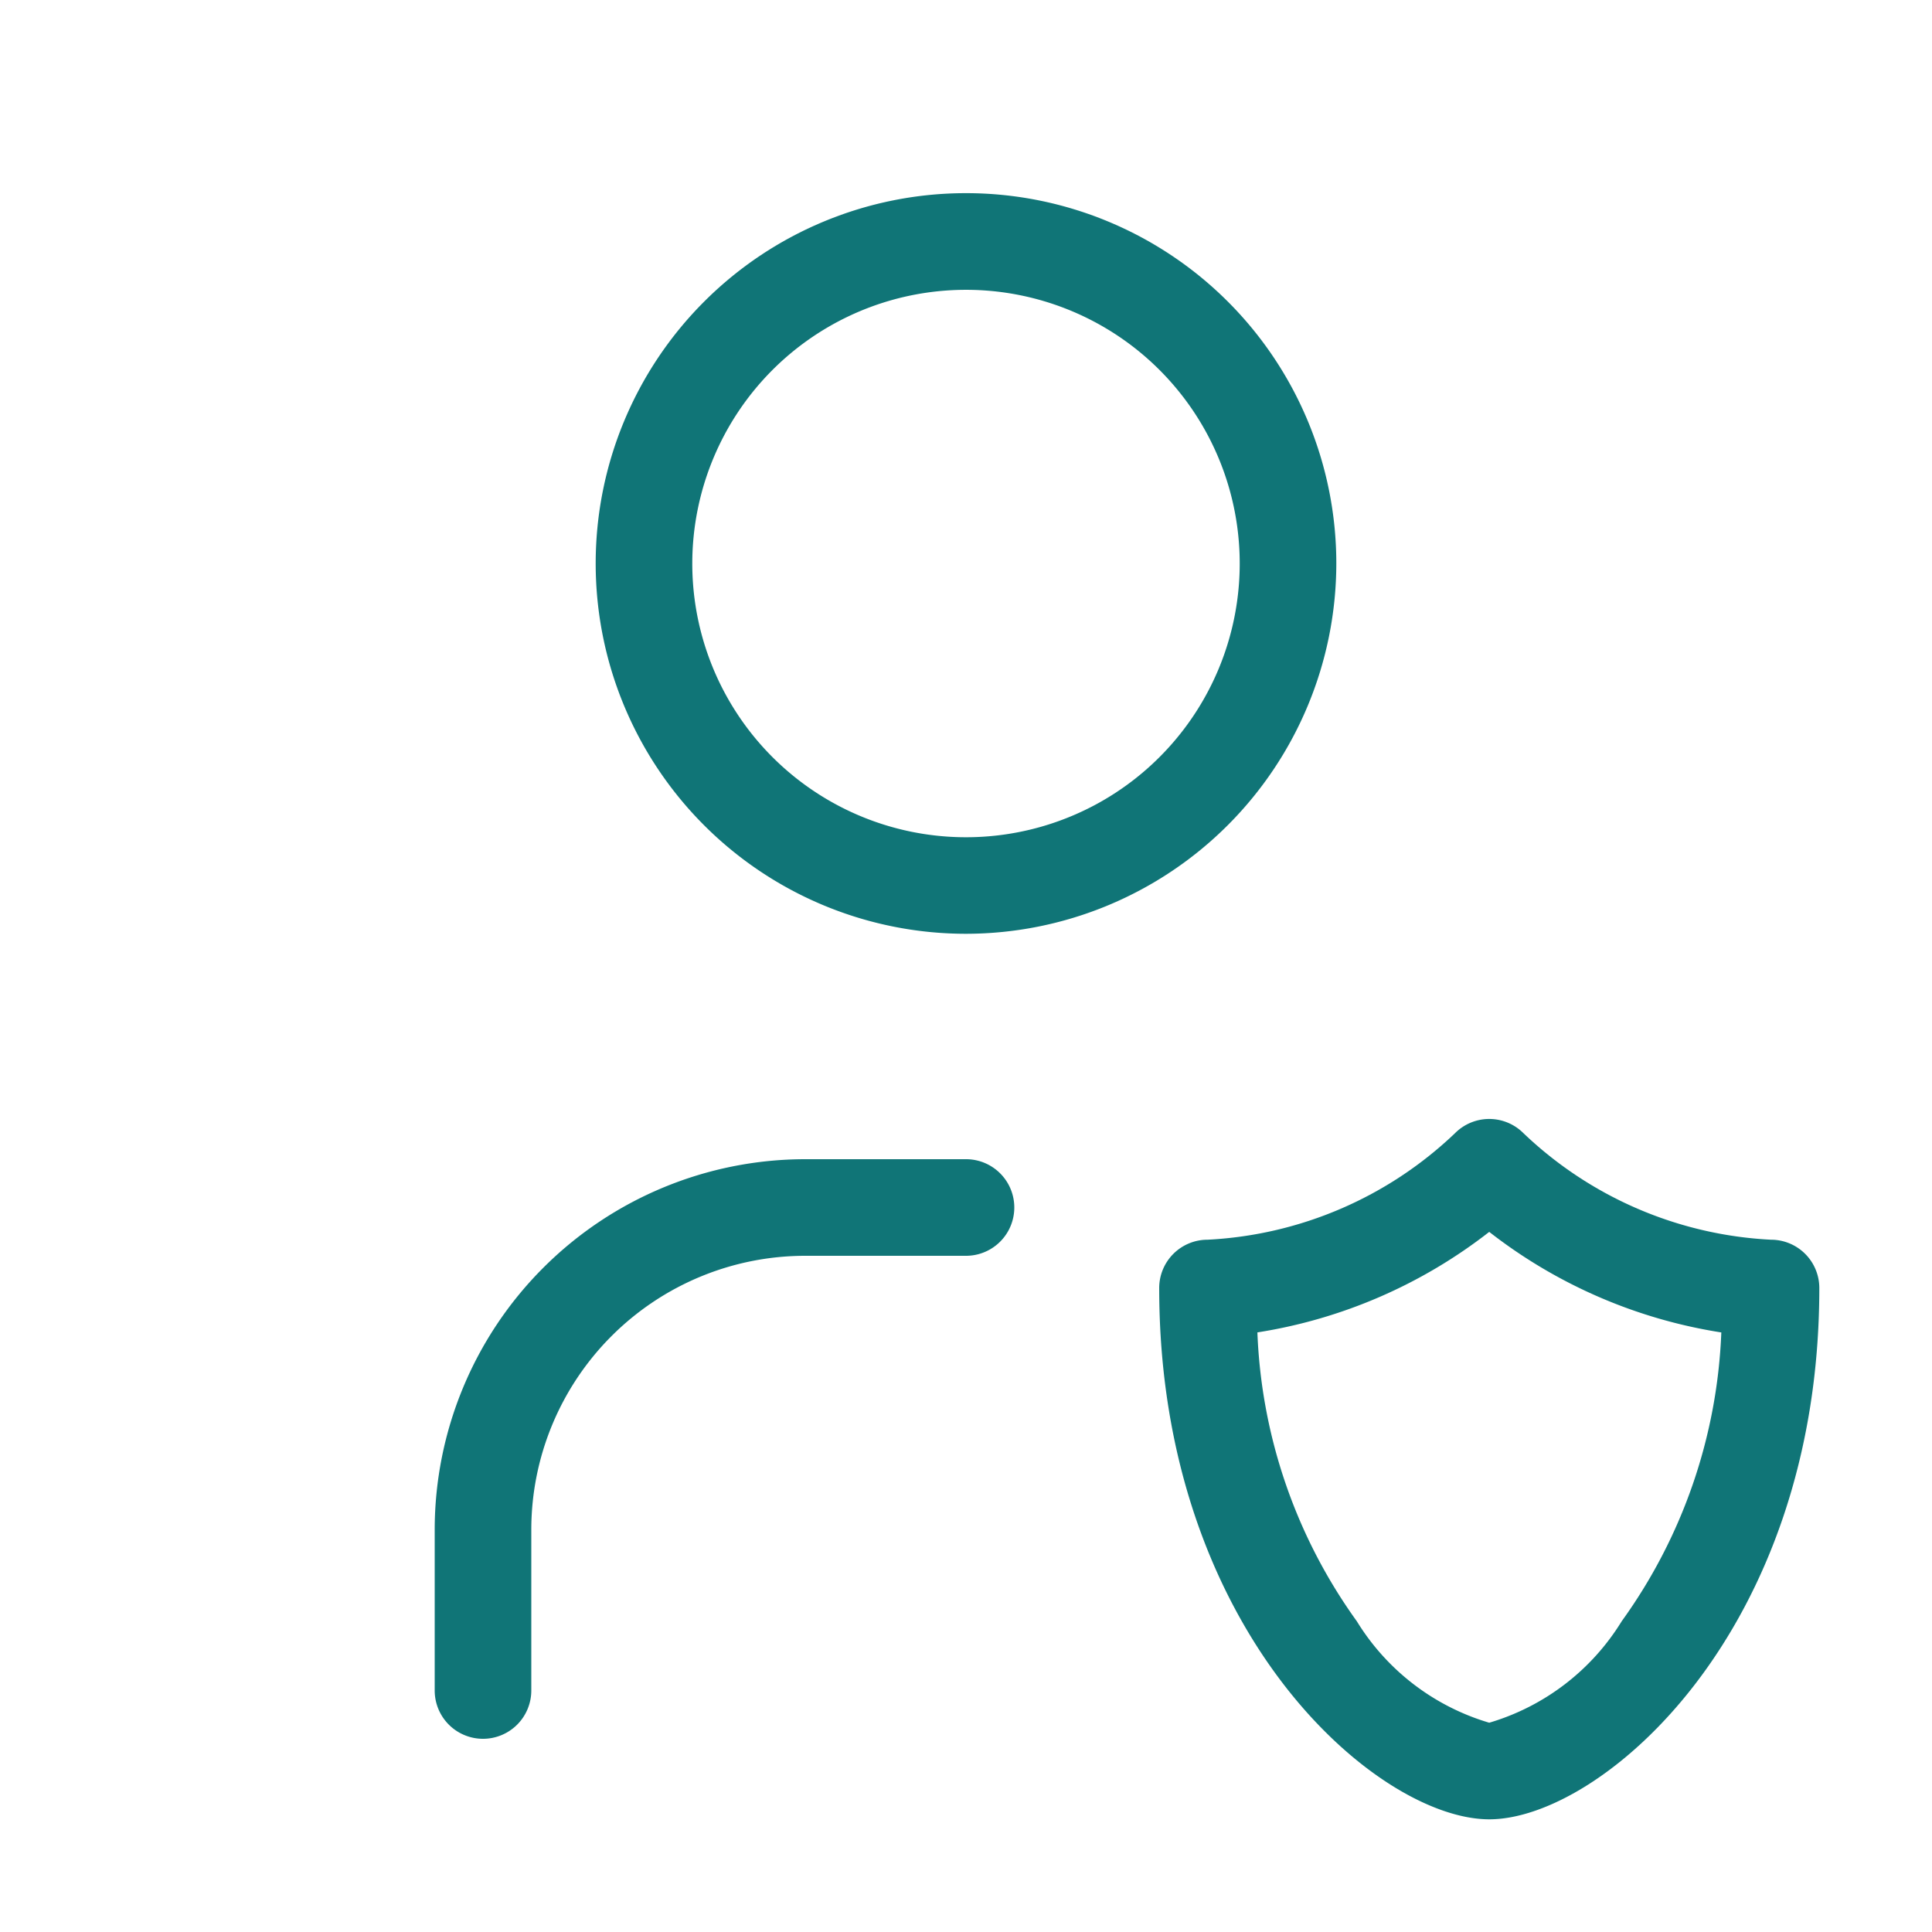 <svg id="user-shield" xmlns="http://www.w3.org/2000/svg" width="40" height="40" viewBox="0 0 40 40">
  <path id="Pfad_321" data-name="Pfad 321" d="M0,0H40V40H0Z" fill="none"/>
  <path id="Pfad_322" data-name="Pfad 322" d="M6,26a1,1,0,0,1-1-1V21.667A7.675,7.675,0,0,1,12.667,14H16a1,1,0,0,1,0,2H12.667A5.673,5.673,0,0,0,7,21.667V25A1,1,0,0,1,6,26Z" transform="translate(4 10)" fill="#107577"/>
  <path id="Pfad_323" data-name="Pfad 323" d="M20.833,13.5a1,1,0,0,1,.707.293A8,8,0,0,0,26.667,16a1,1,0,0,1,1,1c0,7.117-4.514,11-6.833,11S14,24.117,14,17a1,1,0,0,1,1-1,8,8,0,0,0,5.126-2.207A1,1,0,0,1,20.833,13.5Zm4.8,4.419a10.437,10.437,0,0,1-4.8-2.081,10.437,10.437,0,0,1-4.8,2.081A10.948,10.948,0,0,0,18.092,23.9,4.82,4.82,0,0,0,20.833,26a4.82,4.82,0,0,0,2.742-2.1A10.948,10.948,0,0,0,25.638,17.919Z" transform="translate(10 9.667)" fill="#107577"/>
  <path id="Pfad_324" data-name="Pfad 324" d="M14.667,17.333a7.667,7.667,0,1,1,7.667-7.667A7.675,7.675,0,0,1,14.667,17.333ZM9,9.667A5.667,5.667,0,1,0,10.66,5.66,5.673,5.673,0,0,0,9,9.667Z" transform="translate(5.333 2)" fill="#107577"/>
</svg>

